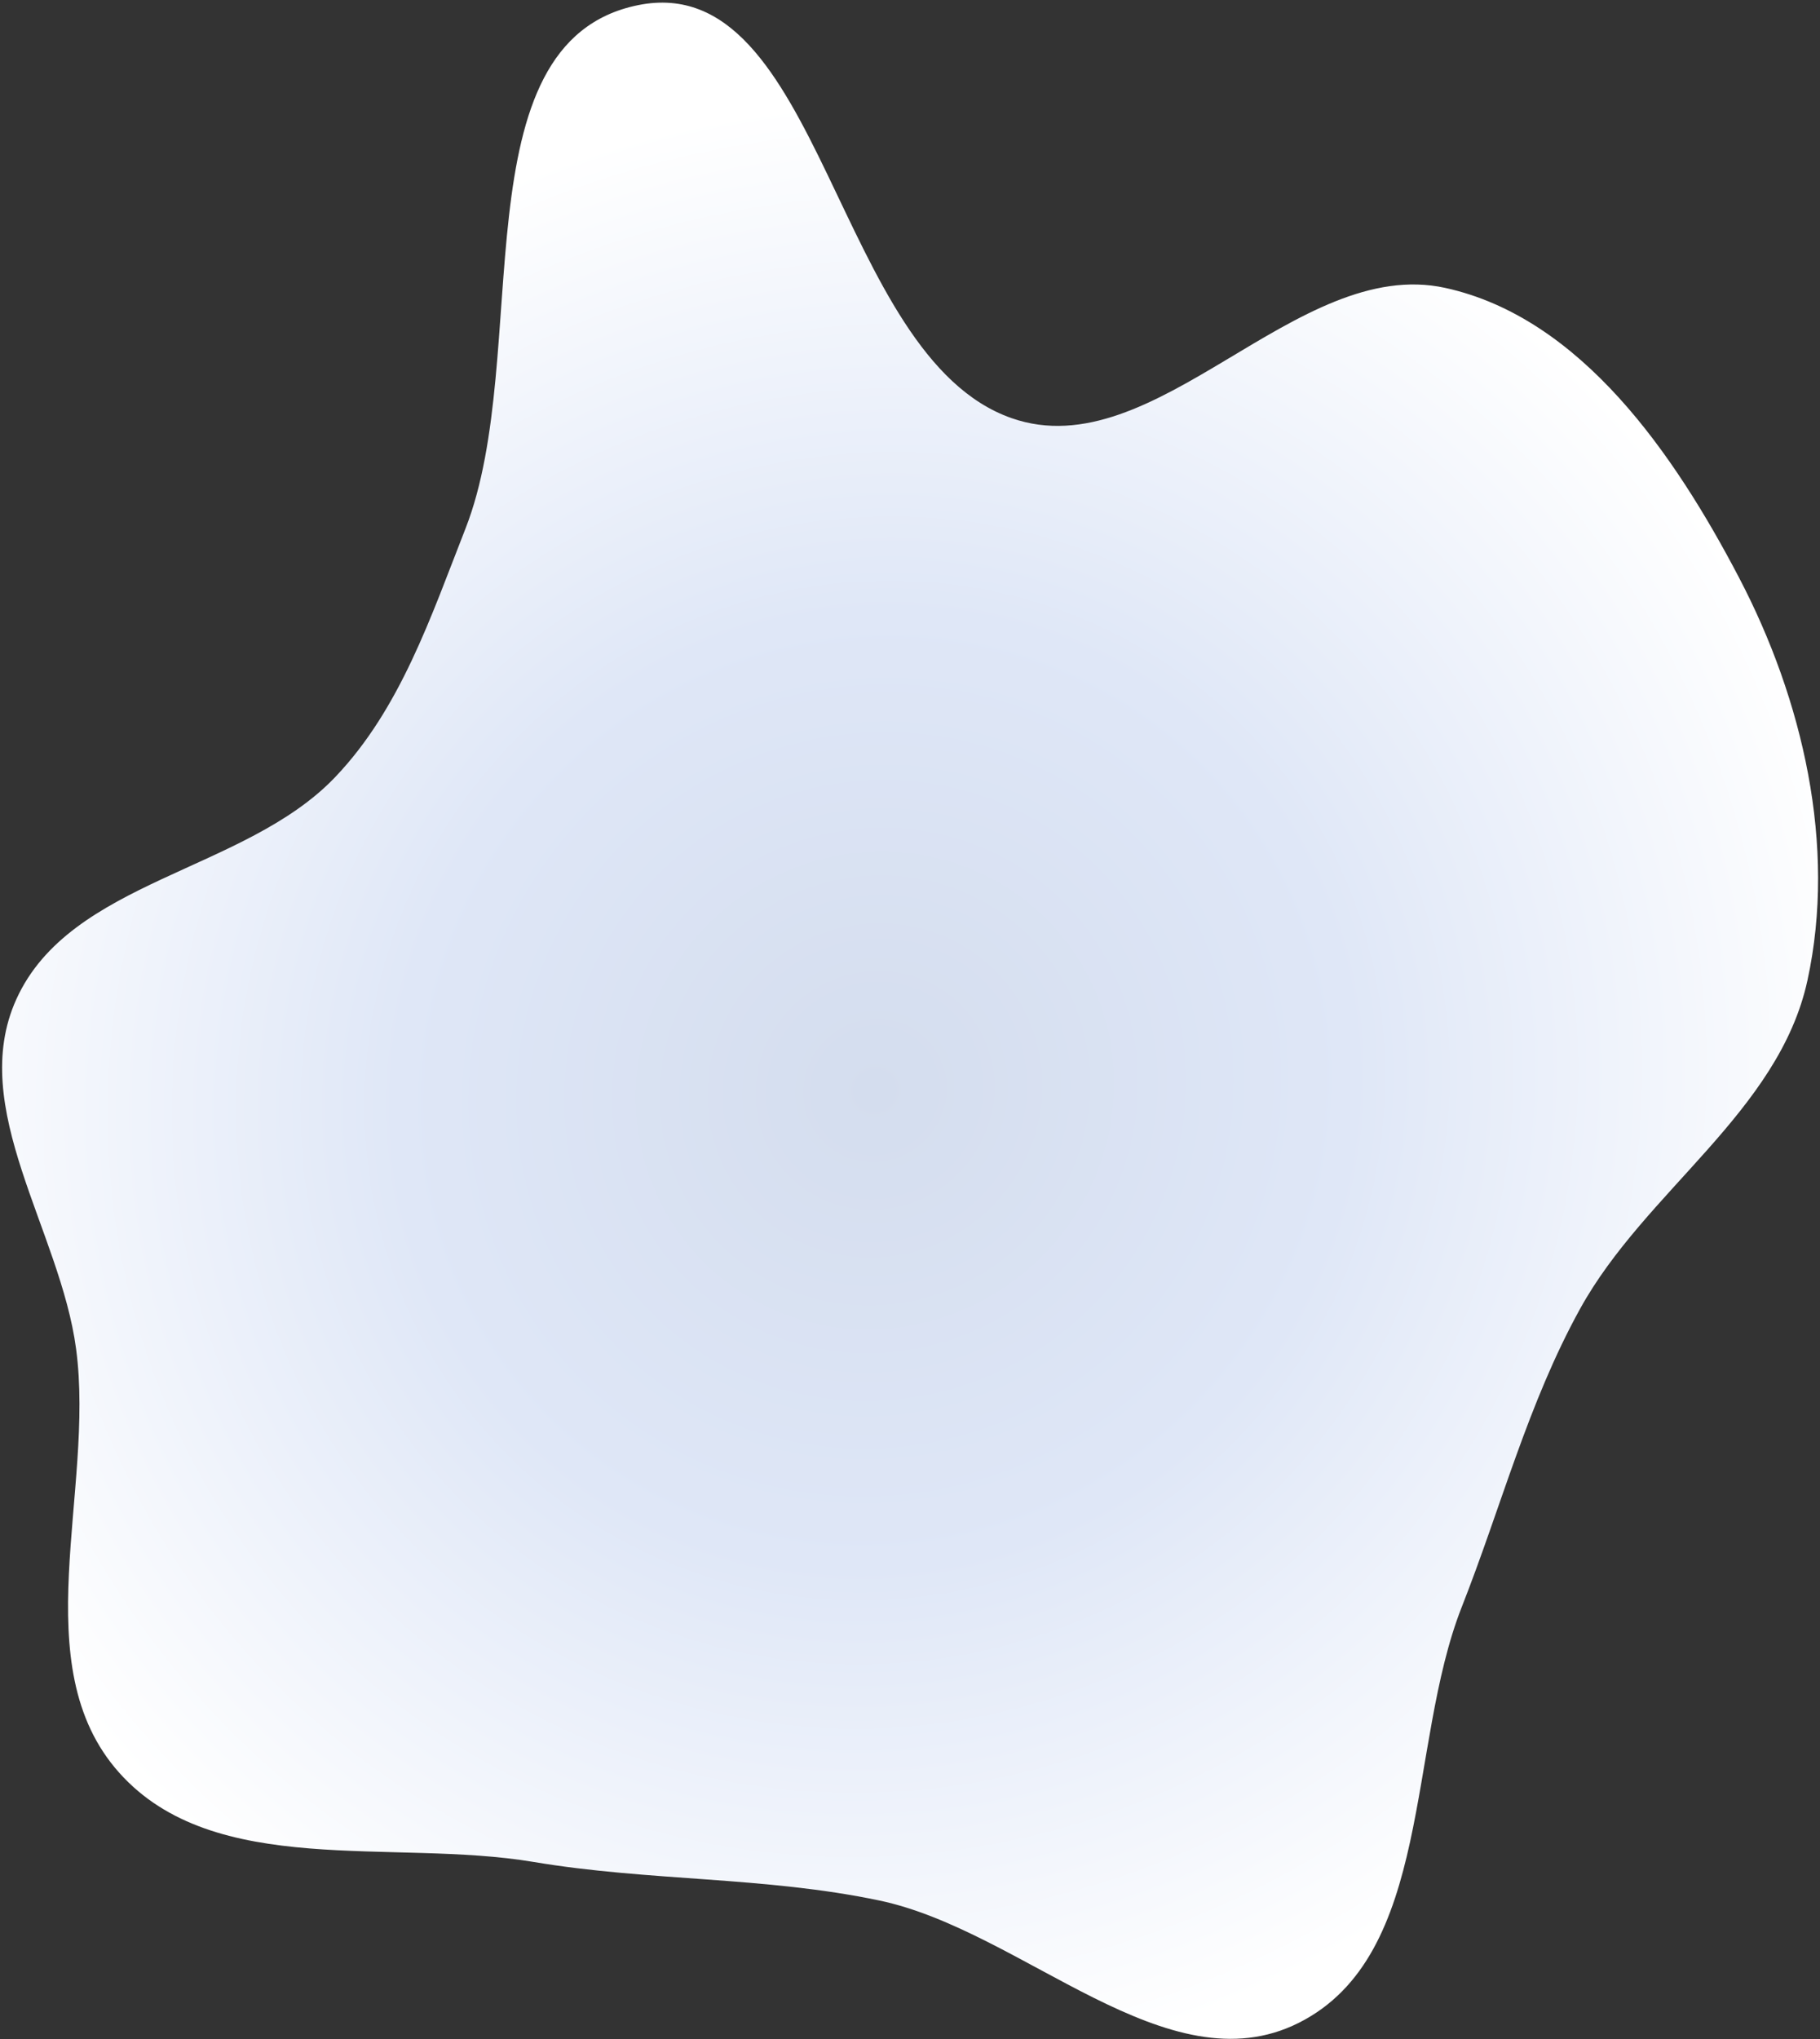 <?xml version="1.0" encoding="UTF-8"?> <svg xmlns="http://www.w3.org/2000/svg" width="416" height="466" viewBox="0 0 416 466" fill="none"><rect x="0" y="0" width="416" height="466" fill="#333333" stroke="none"/> <path fill-rule="evenodd" clip-rule="evenodd" d="M27.232 405.056C5.398 380.585 21.718 340.752 17.396 308.242C13.795 281.158 -7.54 253.217 3.737 228.331C16.088 201.074 55.94 199.232 76.602 177.585C91.53 161.945 98.501 140.898 106.402 120.772C121.911 81.265 104.252 9.582 145.854 1.174C187.889 -7.321 190.739 81.372 231.214 95.547C264.134 107.077 296.271 58.316 330.342 65.786C361.39 72.593 382.763 103.842 397.499 132.004C412.081 159.869 419.821 193.273 413.136 224.004C406.596 254.073 376.028 272.131 361.16 299.072C349.228 320.695 343.176 344.205 334.124 367.183C321.516 399.186 327.608 446.736 296.89 462.212C266.818 477.362 233.918 441.19 200.966 434.267C174.758 428.761 148.402 429.907 121.992 425.467C89.776 420.05 48.982 429.432 27.232 405.056Z" fill="url(#paint0_radial_5_10)"></path> <defs> <radialGradient id="paint0_radial_5_10" cx="0" cy="0" r="1" gradientUnits="userSpaceOnUse" gradientTransform="translate(199.826 249.28) rotate(-42.349) scale(232.497 224.151)"> <stop stop-color="#D4DDEE"></stop> <stop offset="0.482" stop-color="#DFE7F7"></stop> <stop offset="1" stop-color="white"></stop> </radialGradient> </defs> </svg> 